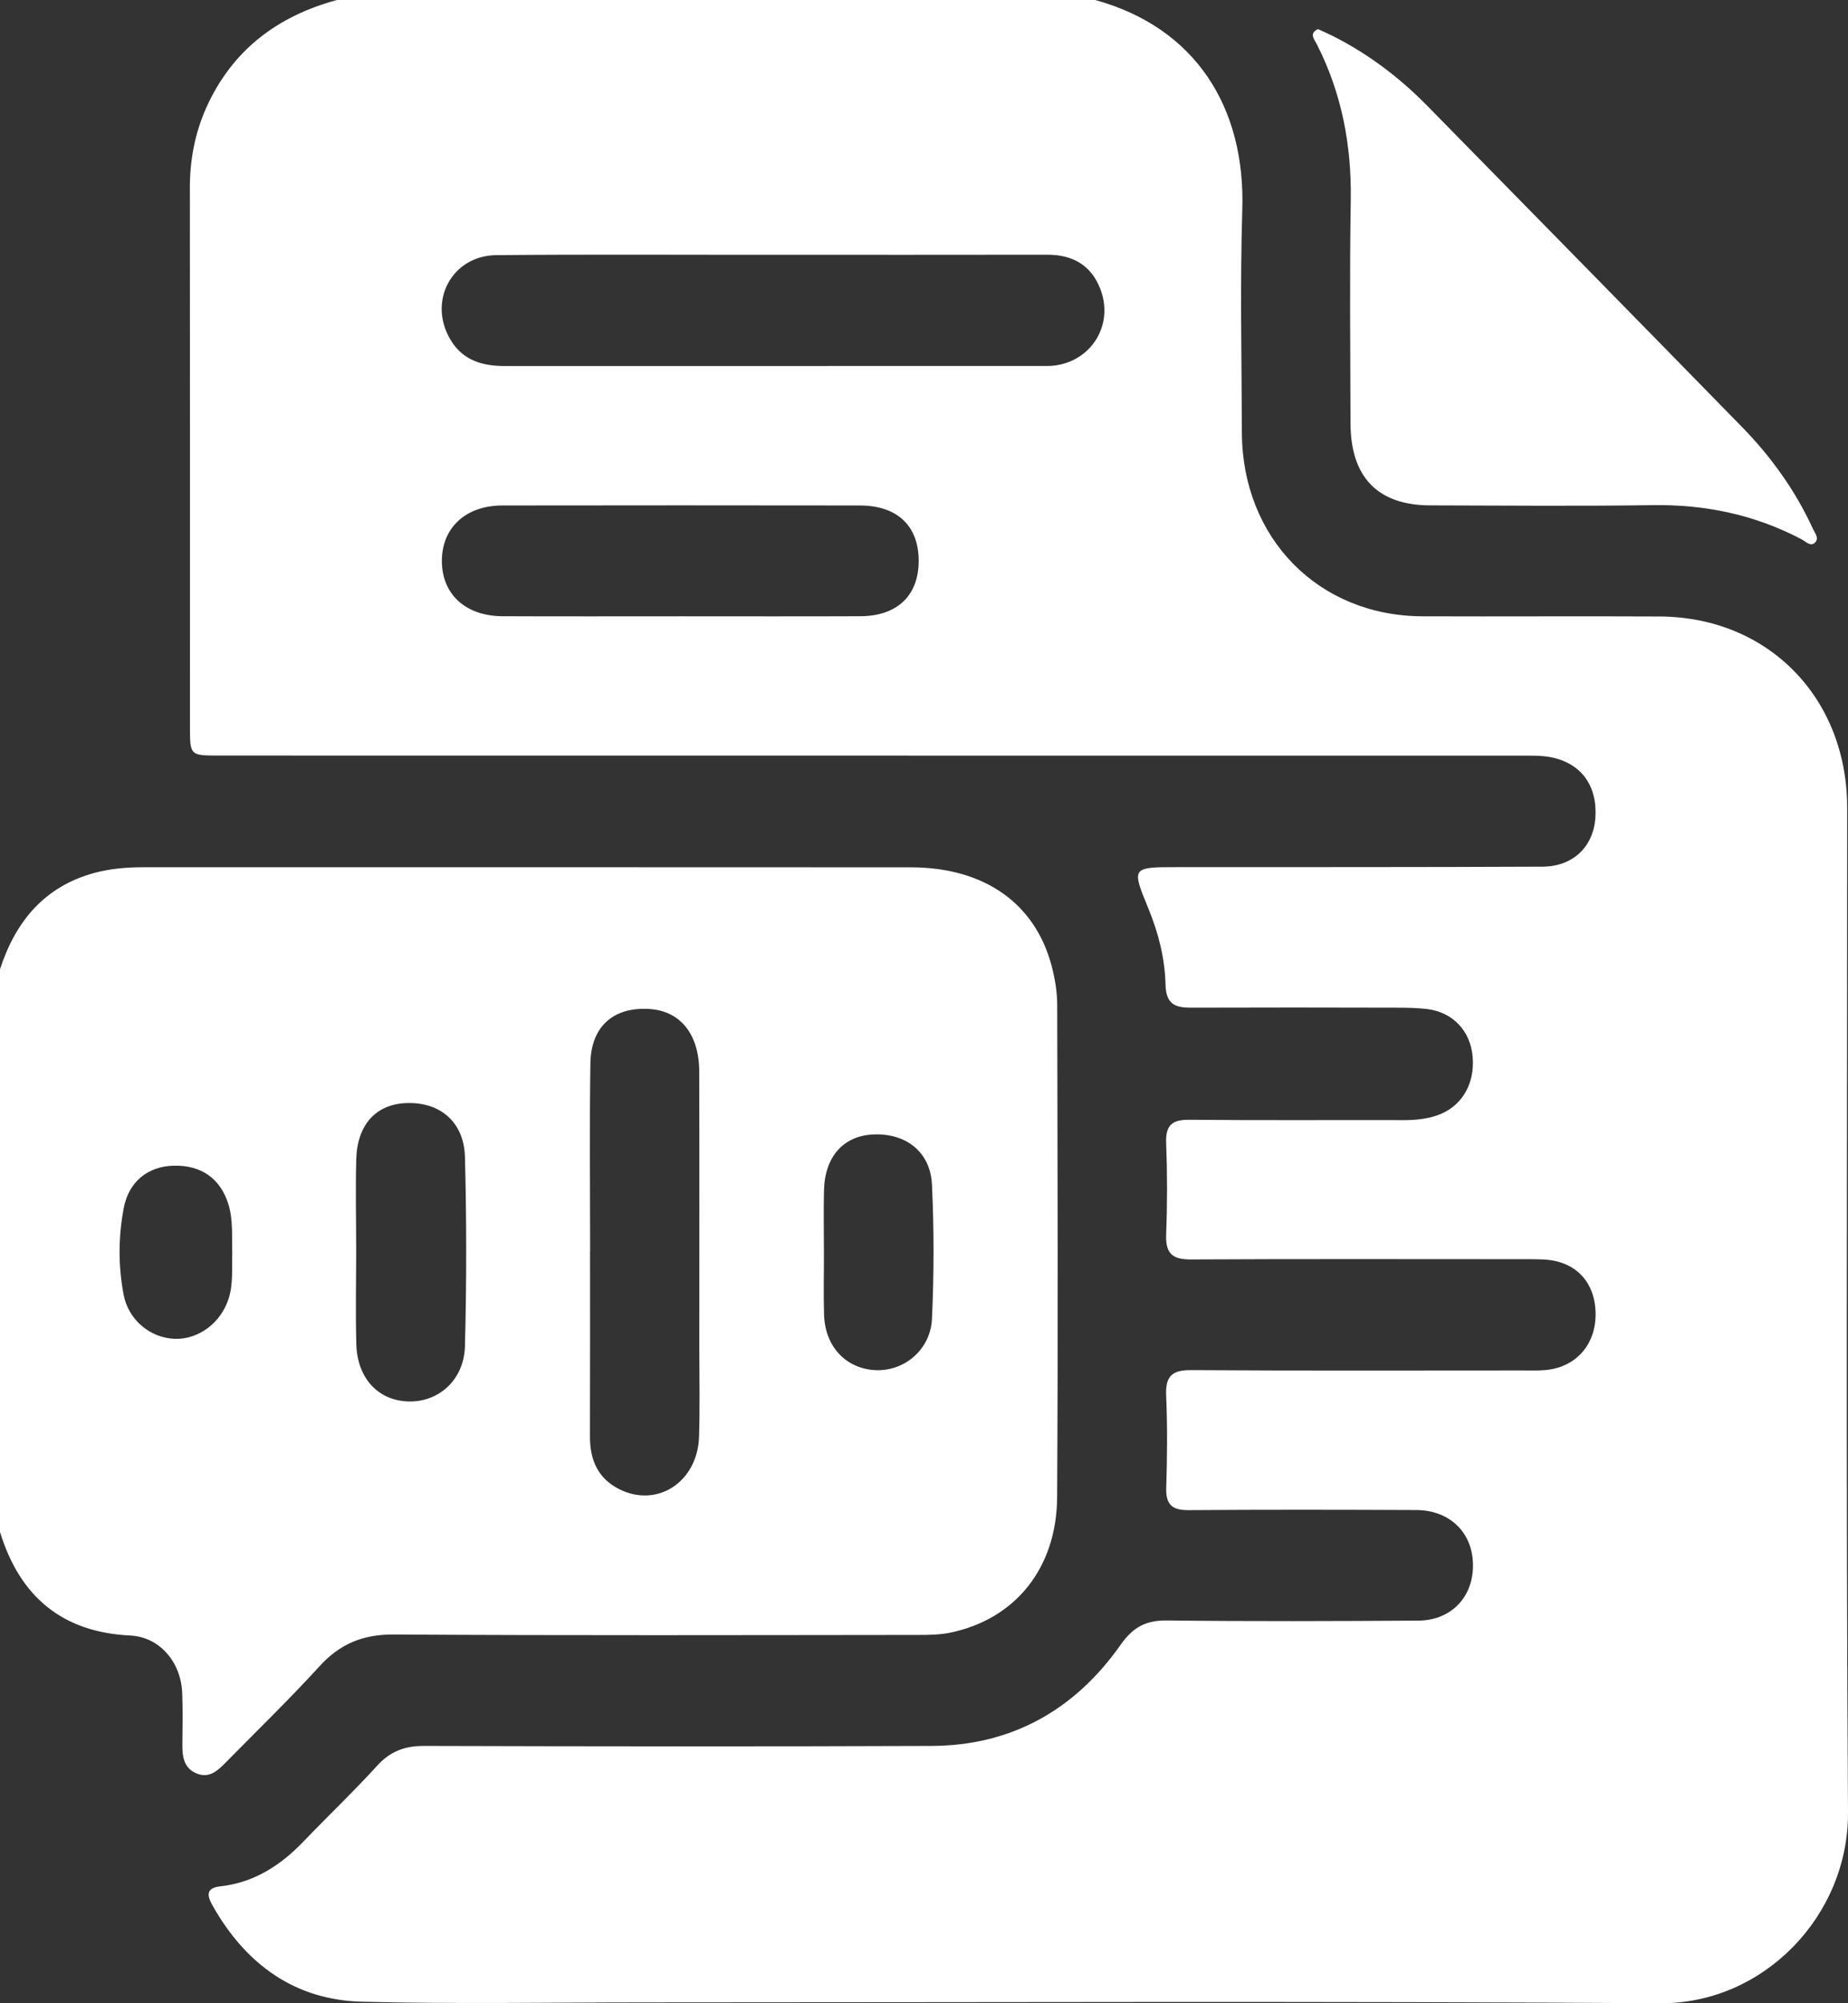 <svg width="72" height="78" viewBox="0 0 72 78" fill="none" xmlns="http://www.w3.org/2000/svg">
<rect x="0" y="0" width="72" height="78" fill="#333333" stroke="none"/>
<path d="M13.129 0C22.976 0 32.823 0 42.67 0C46.578 1.077 48.527 4.175 48.401 8.169C48.312 11.057 48.376 13.952 48.385 16.843C48.401 20.962 51.368 23.981 55.42 23.997C58.502 24.01 61.588 23.987 64.67 24.004C68.895 24.03 71.968 27.173 71.968 31.456C71.971 44.491 71.916 57.526 72 70.561C72.026 74.585 68.719 78.026 64.683 78C51.506 77.912 38.326 77.967 25.146 77.967C21.467 77.967 17.784 78.033 14.108 77.941C11.488 77.876 9.568 76.484 8.274 74.182C8.069 73.816 8.014 73.511 8.576 73.449C9.873 73.308 10.91 72.653 11.806 71.72C12.762 70.725 13.764 69.772 14.695 68.75C15.216 68.18 15.781 67.977 16.532 67.981C23.12 68 29.712 68.007 36.3 67.981C39.402 67.968 41.868 66.589 43.659 64.045C44.16 63.331 44.667 63.086 45.492 63.096C48.748 63.135 52.007 63.122 55.263 63.102C56.614 63.092 57.494 62.074 57.379 60.728C57.282 59.585 56.415 58.803 55.186 58.796C52.225 58.783 49.268 58.777 46.308 58.8C45.666 58.803 45.415 58.59 45.438 57.919C45.476 56.727 45.486 55.532 45.435 54.343C45.399 53.567 45.679 53.341 46.42 53.348C50.723 53.377 55.025 53.361 59.324 53.361C59.597 53.361 59.873 53.371 60.146 53.351C61.36 53.273 62.172 52.389 62.166 51.164C62.159 49.907 61.376 49.091 60.117 49.039C59.77 49.026 59.42 49.029 59.074 49.029C54.845 49.029 50.62 49.016 46.392 49.039C45.695 49.042 45.406 48.82 45.435 48.076C45.48 46.888 45.48 45.693 45.435 44.501C45.406 43.784 45.691 43.594 46.35 43.6C49.133 43.627 51.92 43.607 54.704 43.614C55.131 43.614 55.548 43.574 55.953 43.443C56.926 43.126 57.475 42.228 57.375 41.132C57.285 40.133 56.598 39.409 55.596 39.288C55.202 39.242 54.803 39.236 54.405 39.236C51.744 39.229 49.085 39.226 46.424 39.236C45.801 39.239 45.428 39.121 45.409 38.325C45.386 37.317 45.133 36.325 44.744 35.379C44.08 33.768 44.089 33.764 45.855 33.764C50.604 33.761 55.352 33.768 60.104 33.745C61.286 33.738 62.072 32.969 62.156 31.865C62.249 30.621 61.629 29.73 60.445 29.488C60.059 29.41 59.655 29.423 59.257 29.423C42.349 29.419 25.442 29.419 8.531 29.419C7.404 29.419 7.401 29.416 7.401 28.3C7.401 21.299 7.404 14.302 7.397 7.302C7.397 6.221 7.597 5.183 8.033 4.201C9.048 1.942 10.817 0.625 13.129 0ZM30.148 9.921C26.546 9.924 22.944 9.901 19.341 9.934C17.601 9.951 16.657 11.732 17.553 13.231C18.031 14.034 18.799 14.253 19.666 14.253C26.646 14.25 33.626 14.253 40.609 14.25C40.757 14.25 40.908 14.253 41.055 14.237C42.532 14.07 43.412 12.632 42.866 11.241C42.5 10.311 41.778 9.918 40.808 9.918C37.254 9.924 33.703 9.921 30.148 9.921ZM26.517 23.997C28.851 23.997 31.186 24.004 33.523 23.994C34.952 23.987 35.783 23.195 35.793 21.862C35.803 20.487 34.968 19.682 33.497 19.682C28.851 19.675 24.209 19.675 19.563 19.682C18.137 19.685 17.209 20.559 17.216 21.853C17.222 23.146 18.147 23.991 19.588 23.994C21.897 24.004 24.209 23.997 26.517 23.997Z" fill="white"/>
<path d="M0 37.739C0.61 35.863 1.743 34.514 3.673 33.99C4.299 33.82 4.944 33.768 5.593 33.768C15.559 33.768 25.525 33.764 35.491 33.771C38.349 33.774 40.336 35.172 40.978 37.628C41.103 38.113 41.19 38.627 41.19 39.128C41.203 45.516 41.225 51.904 41.187 58.292C41.171 61.062 39.556 63.043 37.026 63.57C36.618 63.655 36.188 63.659 35.767 63.659C28.957 63.665 22.147 63.685 15.338 63.642C14.143 63.636 13.247 64.002 12.445 64.883C11.276 66.163 10.033 67.368 8.817 68.603C8.496 68.93 8.162 69.267 7.648 69.048C7.15 68.832 7.099 68.38 7.105 67.902C7.112 67.244 7.125 66.583 7.099 65.924C7.051 64.706 6.213 63.737 5.073 63.682C2.437 63.554 0.78 62.185 0 59.651C0 52.346 0 45.041 0 37.739ZM22.992 48.712H22.989C22.989 51.118 22.992 53.525 22.985 55.928C22.982 56.838 23.29 57.562 24.122 57.981C25.602 58.731 27.182 57.706 27.236 55.935C27.272 54.795 27.246 53.656 27.246 52.516C27.246 48.921 27.252 45.323 27.243 41.727C27.24 40.274 26.511 39.37 25.32 39.288C23.91 39.19 23.021 39.963 23.002 41.413C22.966 43.849 22.992 46.282 22.992 48.712ZM13.877 48.702C13.877 49.916 13.848 51.135 13.883 52.349C13.922 53.685 14.76 54.553 15.944 54.569C17.11 54.586 18.079 53.718 18.115 52.418C18.179 49.962 18.179 47.503 18.115 45.048C18.079 43.692 17.152 42.913 15.864 42.949C14.666 42.981 13.922 43.771 13.88 45.13C13.848 46.318 13.877 47.51 13.877 48.702ZM32.101 48.77C32.101 48.77 32.104 48.77 32.101 48.77C32.104 49.579 32.081 50.391 32.107 51.2C32.146 52.428 32.951 53.282 34.085 53.348C35.209 53.413 36.252 52.569 36.31 51.357C36.39 49.615 36.393 47.864 36.31 46.122C36.249 44.845 35.286 44.111 34.014 44.173C32.861 44.226 32.136 45.038 32.104 46.341C32.084 47.15 32.101 47.962 32.101 48.77ZM9.048 48.777C9.028 48.148 9.089 47.516 8.9 46.894C8.595 45.899 7.847 45.359 6.762 45.388C5.757 45.414 5.015 46.017 4.822 47.035C4.607 48.161 4.604 49.301 4.819 50.424C5.009 51.41 5.879 52.11 6.832 52.13C7.751 52.15 8.605 51.498 8.903 50.578C9.096 49.989 9.028 49.38 9.048 48.777Z" fill="white"/>
<path d="M51.349 1.133C51.554 1.228 51.737 1.306 51.914 1.395C53.288 2.086 54.502 2.999 55.584 4.096C59.681 8.268 63.778 12.439 67.865 16.62C68.995 17.776 69.936 19.079 70.62 20.562C70.7 20.739 70.883 20.946 70.725 21.116C70.549 21.309 70.356 21.086 70.196 21.001C68.369 20.039 66.433 19.636 64.375 19.669C61.495 19.711 58.611 19.685 55.728 19.678C53.68 19.675 52.62 18.582 52.617 16.473C52.611 13.585 52.579 10.694 52.627 7.806C52.662 5.658 52.277 3.631 51.304 1.722C51.217 1.539 50.983 1.306 51.349 1.133Z" fill="white"/>
</svg>
